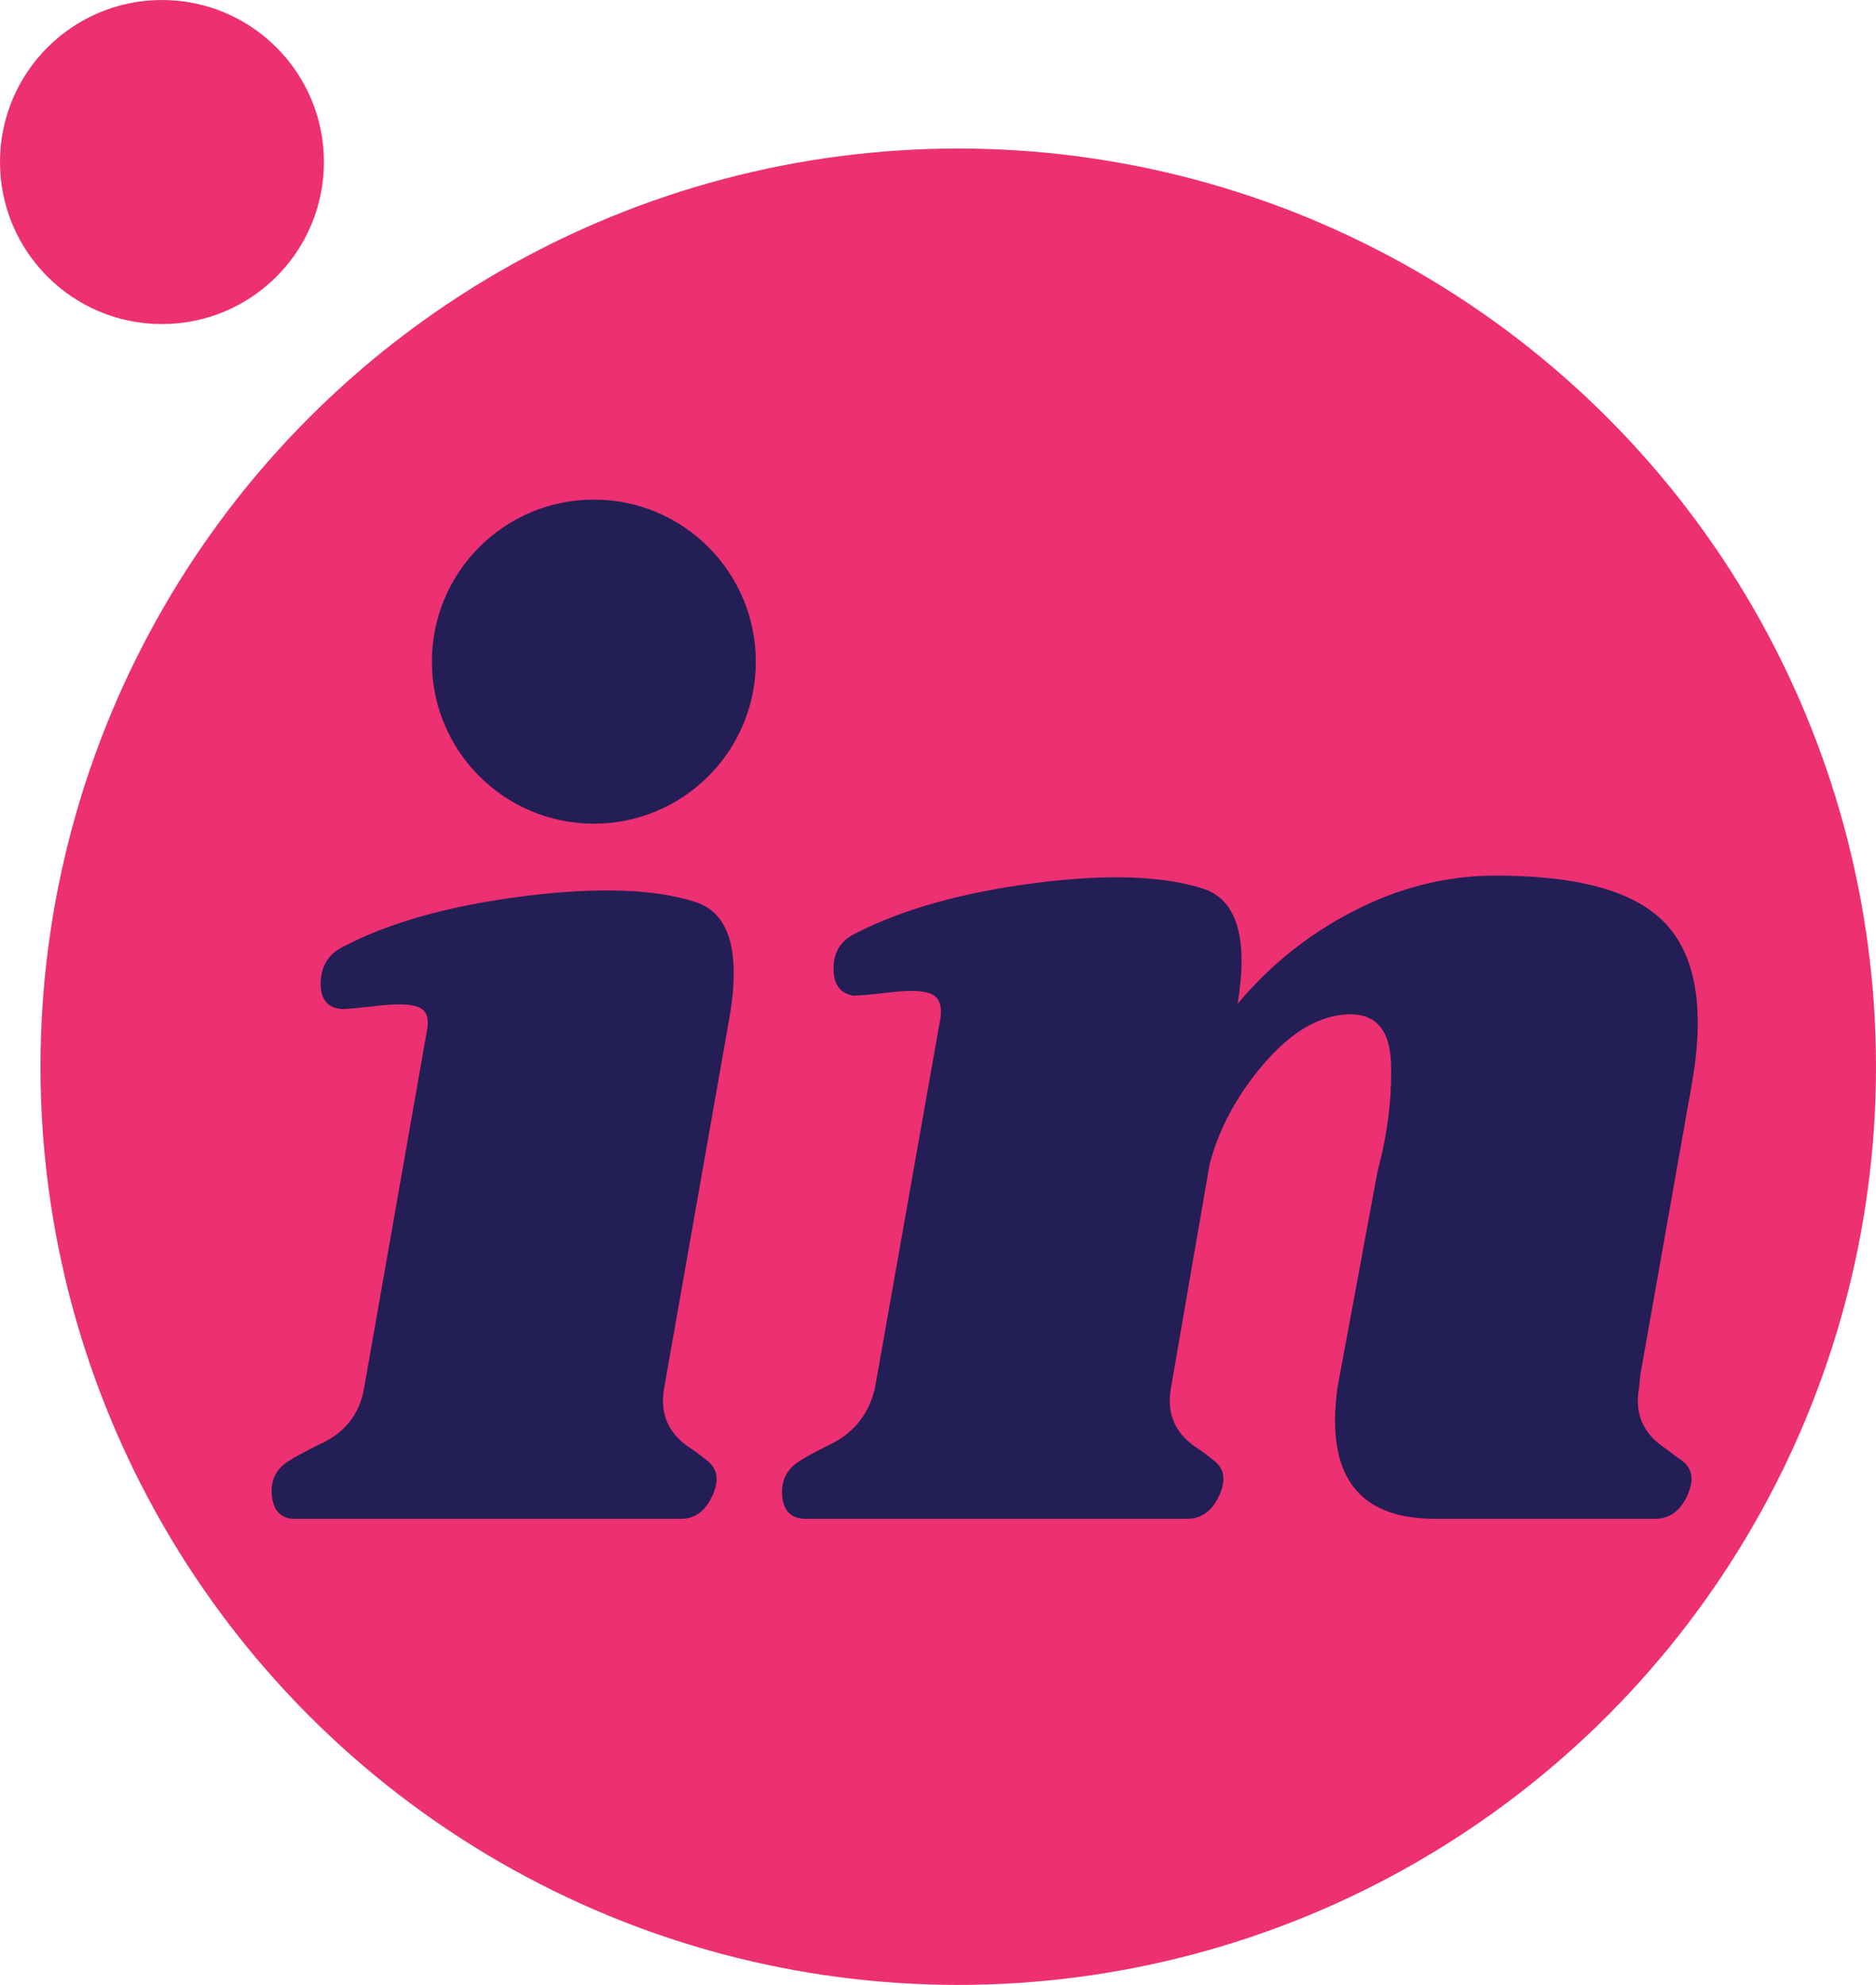 <?xml version="1.0" encoding="UTF-8"?>
<svg id="Layer_2" data-name="Layer 2" xmlns="http://www.w3.org/2000/svg" viewBox="0 0 139 147">
  <g id="Layer_1-2" data-name="Layer 1">
    <g>
      <circle cx="71" cy="79" r="68" style="fill: #ec3072; stroke-width: 0px;"/>
      <circle cx="12" cy="12" r="12" style="fill: #ec3072; stroke-width: 0px;"/>
      <g>
        <path d="M25.39,74.73c-1.12-.06-1.66-.72-1.63-1.98.04-1.25.61-2.14,1.73-2.67,3.42-1.78,7.87-3.02,13.34-3.71s9.72-.54,12.75.45c2.57.86,3.36,3.89,2.37,9.09l-4.74,26.88c-.33,1.84.26,3.29,1.78,4.35.33.2.82.56,1.48,1.09.72.6.82,1.45.3,2.57-.53,1.12-1.29,1.68-2.28,1.68h-28.66c-.99,0-1.55-.56-1.68-1.68-.13-1.12.27-1.97,1.19-2.57.4-.26,1.12-.66,2.18-1.19,1.98-.85,3.13-2.27,3.46-4.25l4.64-26.39c.2-.92.02-1.52-.54-1.78-.56-.26-1.56-.31-3.01-.14-1.45.16-2.34.25-2.67.25Z" style="fill: #231e55; stroke-width: 0px;"/>
        <path d="M63.34,73.75c-1.06-.13-1.58-.8-1.58-2.03s.56-2.09,1.68-2.62c3.49-1.78,7.91-3.01,13.24-3.7,5.34-.69,9.52-.55,12.55.44,2.44.86,3.26,3.69,2.47,8.5,2.37-2.83,5.2-5.11,8.5-6.82,3.29-1.71,6.68-2.6,10.18-2.67,6.33-.06,10.64,1.09,12.94,3.46,2.31,2.37,3,6.29,2.07,11.76l-3.85,21.74-.1.99c-.33,1.84.27,3.29,1.78,4.35.2.13.44.31.74.54.3.23.54.41.74.54.73.6.82,1.45.3,2.57-.53,1.12-1.32,1.68-2.37,1.68h-16.31c-5.73,0-8.13-3.26-7.21-9.78l2.97-16.01c.72-2.7,1.05-5.32.99-7.86s-1.12-3.77-3.16-3.71c-2.11.07-4.17,1.25-6.18,3.56-2.01,2.31-3.38,4.81-4.1,7.51l-2.87,16.6c-.33,1.84.27,3.29,1.78,4.35.33.2.82.56,1.48,1.09.72.6.82,1.45.3,2.57-.53,1.12-1.32,1.68-2.37,1.68h-28.26c-1.05,0-1.63-.56-1.73-1.68-.1-1.12.31-1.97,1.24-2.57.39-.26,1.12-.66,2.17-1.19,1.85-.85,3-2.27,3.46-4.25l4.85-27.38c.13-.92-.08-1.52-.64-1.78-.56-.27-1.55-.31-2.96-.15-1.42.16-2.32.25-2.72.25Z" style="fill: #231e55; stroke-width: 0px;"/>
      </g>
      <circle cx="44" cy="49" r="12" style="fill: #231e55; stroke-width: 0px;"/>
    </g>
  </g>
</svg>